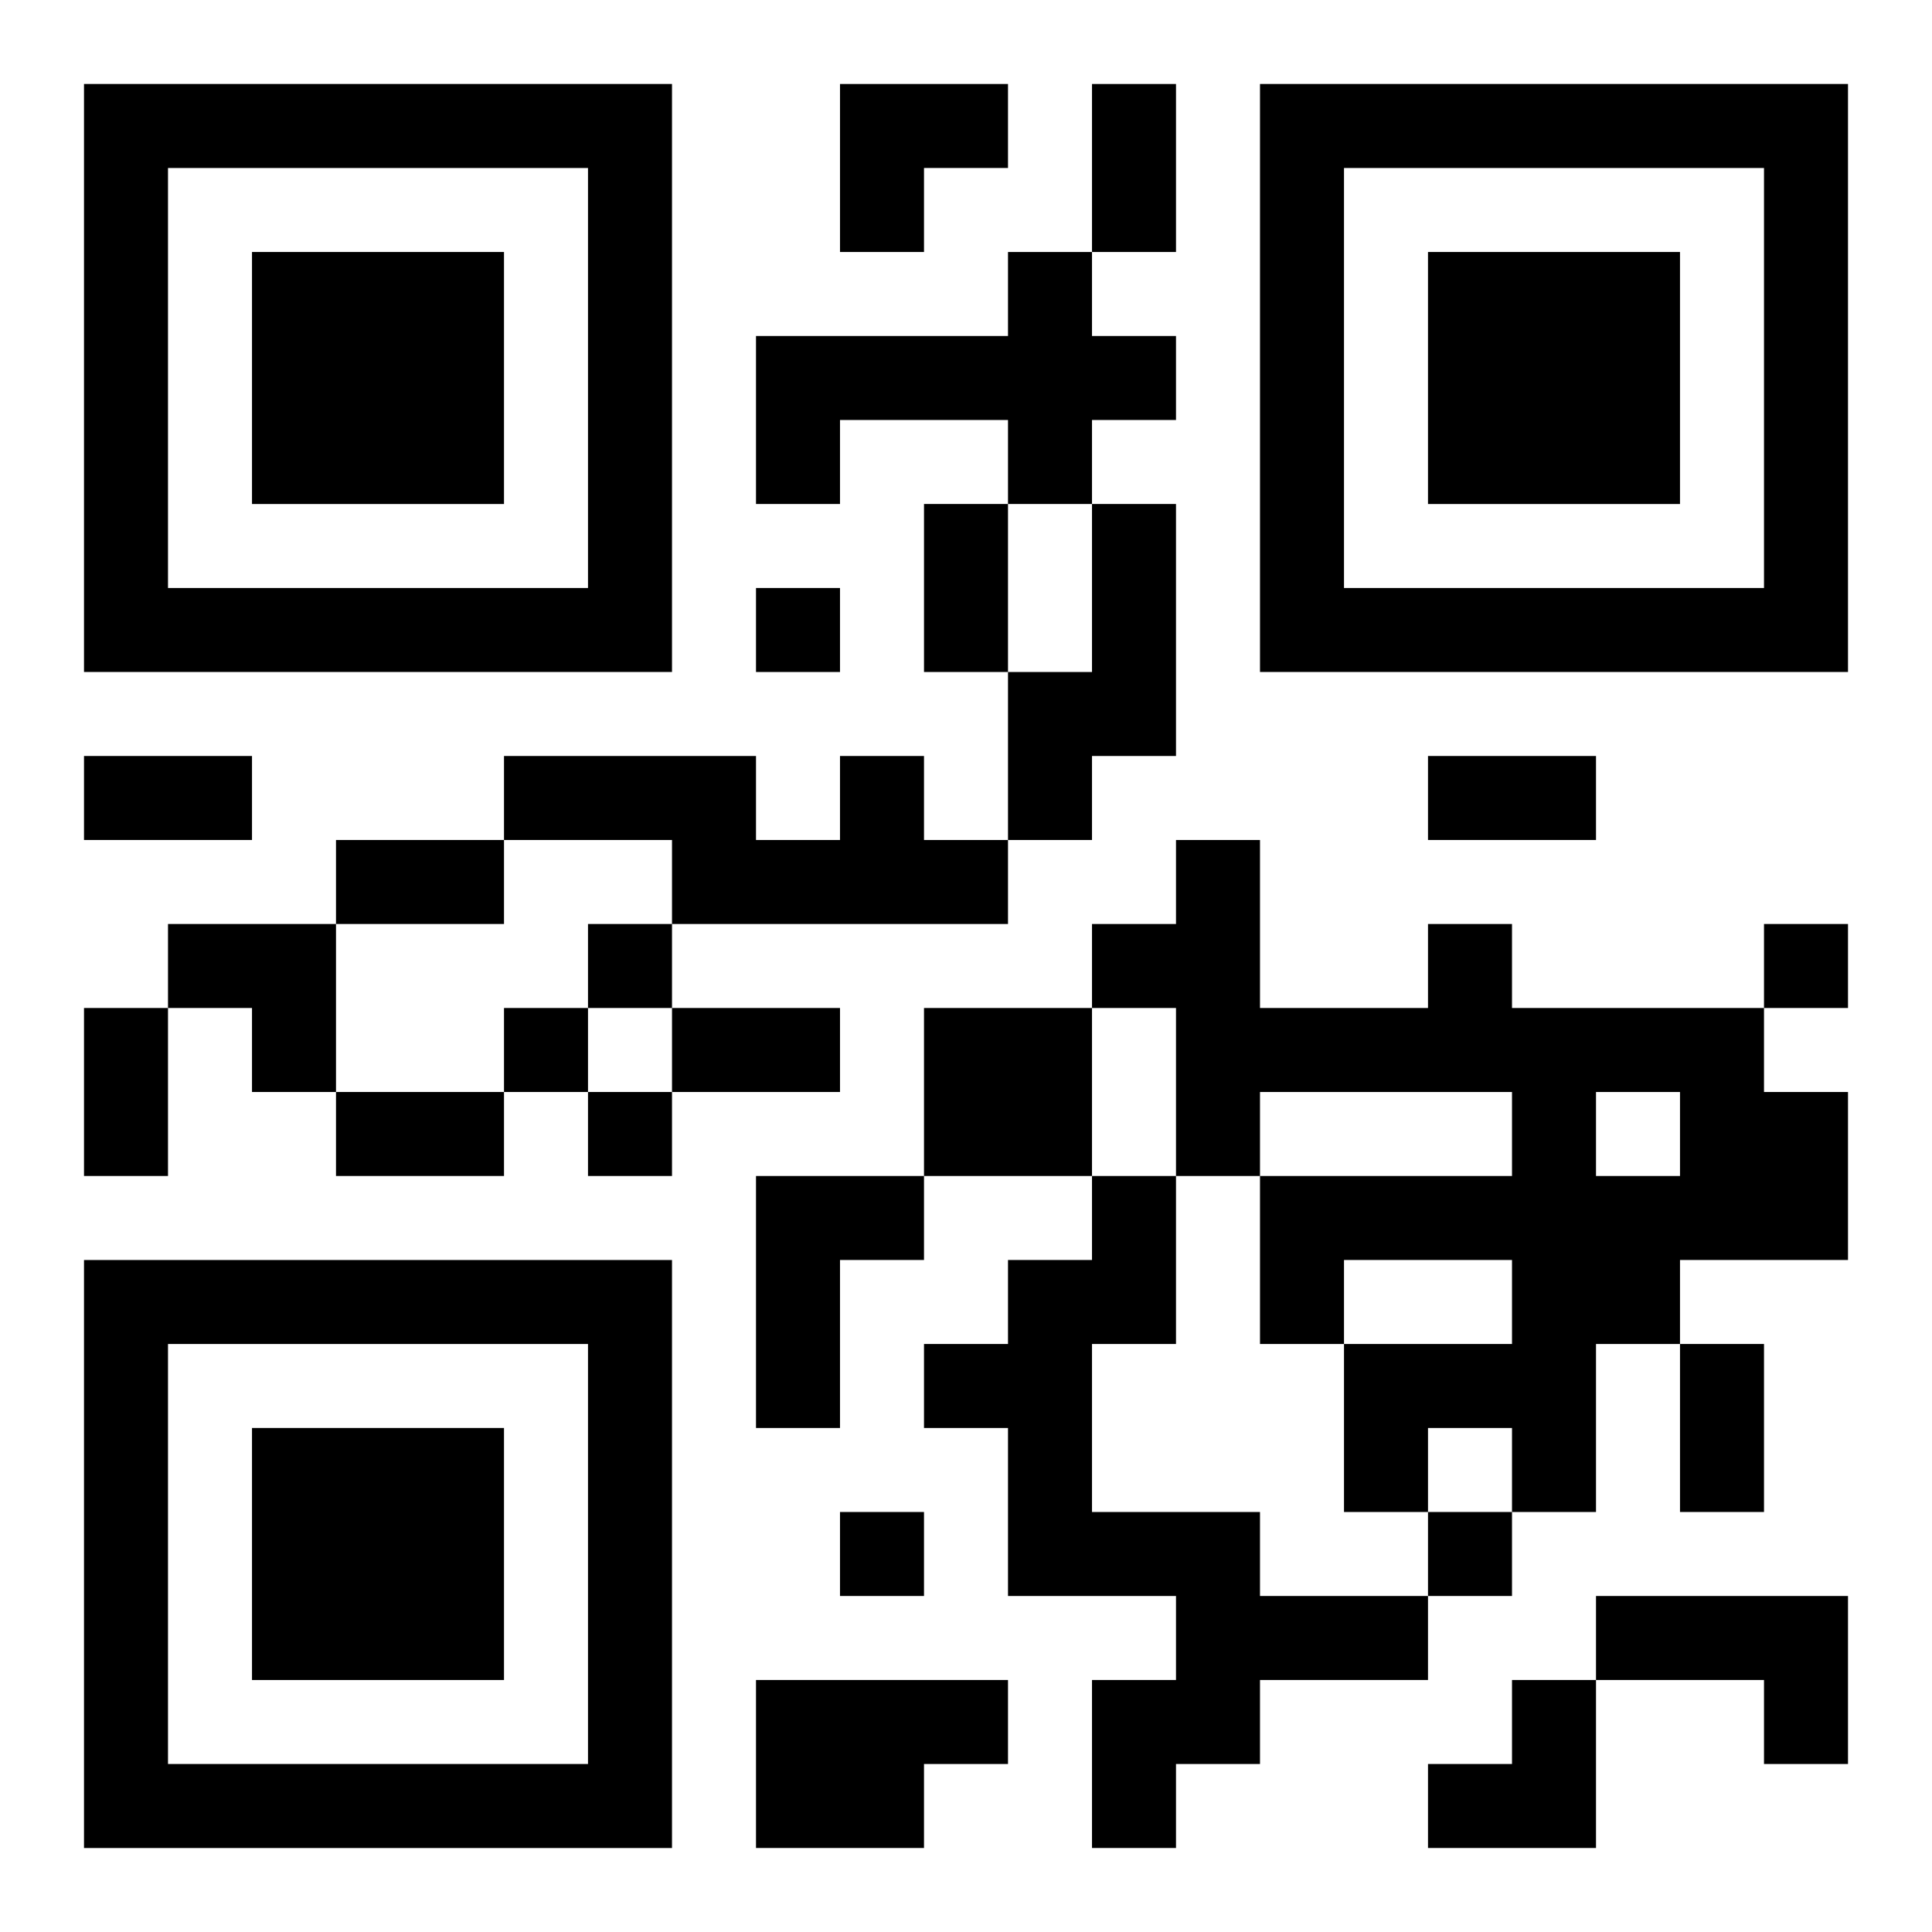 <?xml version="1.0" encoding="UTF-8"?>
<svg width="250" height="250" baseProfile="full" version="1.1" viewBox="-1 -1 23 23" xmlns="http://www.w3.org/2000/svg" xmlns:xlink="http://www.w3.org/1999/xlink"><symbol id="a"><path d="m0 7v7h7v-7h-7zm1 1h5v5h-5v-5zm1 1v3h3v-3h-3z"/></symbol><use y="-7" xlink:href="#a"/><use y="7" xlink:href="#a"/><use x="14" y="-7" xlink:href="#a"/><path d="m11 2h1v1h1v1h-1v1h-1v-1h-2v1h-1v-2h3v-1m1 3h1v3h-1v1h-1v-2h1v-2m-3 3h1v1h1v1h-4v-1h-2v-1h3v1h1v-1m7 2h1v1h3v1h1v2h-2v1h-1v2h-1v-1h-1v1h-1v-2h2v-1h-2v1h-1v-2h3v-1h-3v1h-1v-2h-1v-1h1v-1h1v2h2v-1m2 2v1h1v-1h-1m-8-1h2v2h-2v-2m-2 2h2v1h-1v2h-1v-3m4 0h1v2h-1v2h2v1h2v1h-2v1h-1v1h-1v-2h1v-1h-2v-2h-1v-1h1v-1h1v-1m6 5h3v2h-1v-1h-2v-1m-10 1h3v1h-1v1h-2v-2m0-13v1h1v-1h-1m-2 4v1h1v-1h-1m14 0v1h1v-1h-1m-15 1v1h1v-1h-1m1 1v1h1v-1h-1m3 5v1h1v-1h-1m7 0v1h1v-1h-1m-4-17h1v2h-1v-2m-2 5h1v2h-1v-2m-10 3h2v1h-2v-1m16 0h2v1h-2v-1m-13 1h2v1h-2v-1m-3 2h1v2h-1v-2m7 0h2v1h-2v-1m-4 1h2v1h-2v-1m16 3h1v2h-1v-2m-10-15h2v1h-1v1h-1zm-8 10h2v2h-1v-1h-1zm15 9m1 0h1v2h-2v-1h1z"/></svg>
